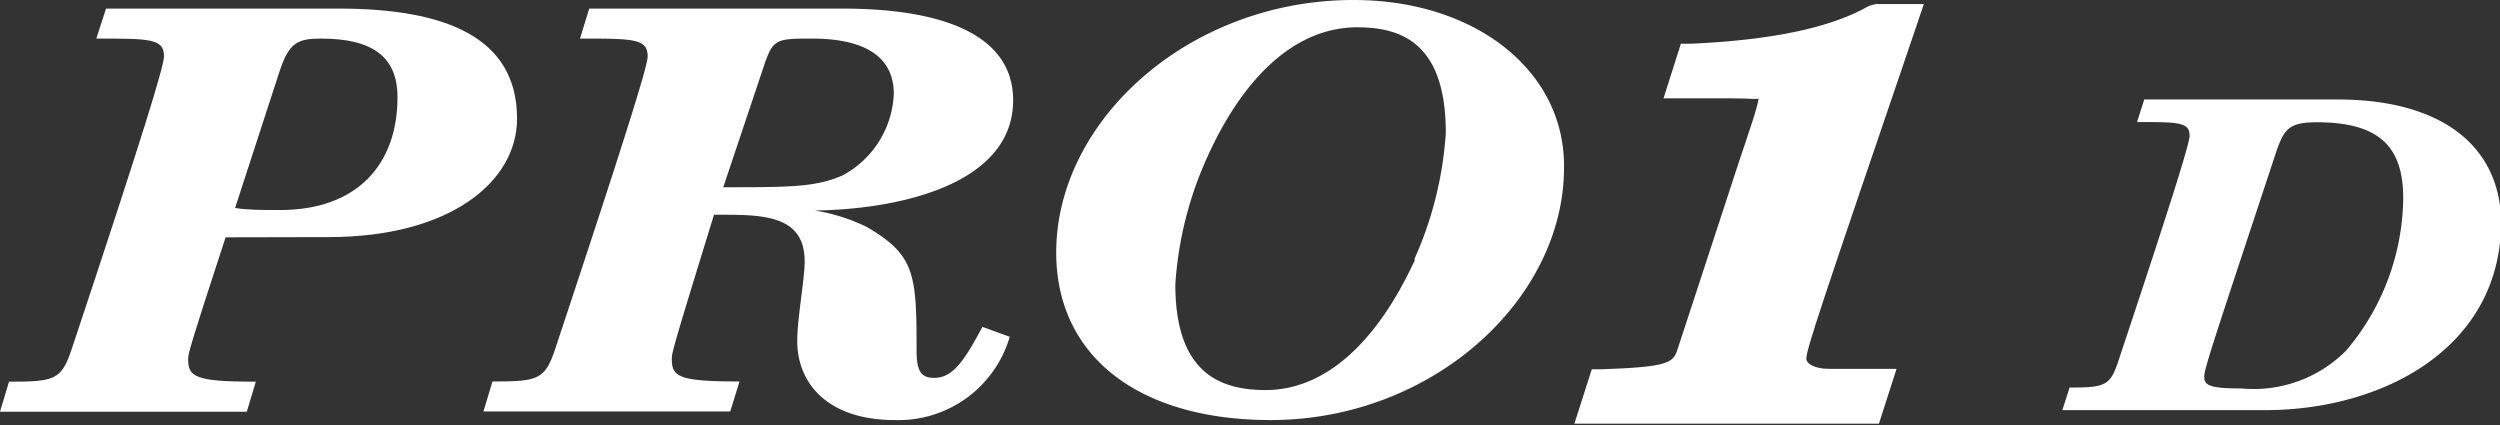 <svg xmlns="http://www.w3.org/2000/svg" width="110.82" height="18.86" viewBox="0 0 110.82 18.86">
  <rect x="0" y="0" width="110.82" height="18.86" fill="#333333" stroke="none"/>
  <defs>
    <style>
      .cls-1 {
        fill: #fff;
      }
    </style>
  </defs>
  <g id="レイヤー_2" data-name="レイヤー 2">
    <g id="pr-banners">
      <g>
        <path class="cls-1" d="M14.56,10.51c5.4,0,8.36-2.46,8.36-5.25C22.92,1.61,19.68.38,15,.38H4.7L4.27,1.71c2.39,0,3,0,3,.79,0,.4-.83,3.18-4.1,13C2.72,16.85,2.4,16.92.4,16.92L0,18.25H10.94l.4-1.33c-2.69,0-3-.21-3-1,0-.24.06-.51,1.66-5.4ZM12.39,3.17c.42-1.28.8-1.46,1.84-1.46,2.26,0,3.39.79,3.39,2.6,0,3-1.81,5-5.2,5-.83,0-1.43,0-2-.09Z"/>
        <path class="cls-1" d="M44.91,4.44c0-2.55-2.44-4.06-7.6-4.06H26.12l-.41,1.33c2.37,0,3,0,3,.79,0,.4-.85,3.18-4.11,13-.45,1.34-.78,1.41-2.77,1.41l-.4,1.33H32.37l.41-1.33c-2.71,0-3-.21-3-1,0-.28.06-.52,1.87-6.39h.51c1.87,0,3.51.13,3.51,2.07,0,.75-.33,2.55-.33,3.52,0,1.92,1.39,3.51,4.32,3.51a5.14,5.14,0,0,0,5.1-3.69l-1.21-.44c-.78,1.44-1.28,2.26-2.14,2.26-.6,0-.78-.32-.78-1.22,0-3.37-.06-4.23-2.23-5.48a8.25,8.25,0,0,0-2.29-.72v0C39.74,9.29,44.91,8.22,44.91,4.44ZM32.06,8.3l1.82-5.43c.39-1.14.54-1.16,2.11-1.16,2,0,3.63.59,3.63,2.45a4.3,4.3,0,0,1-2.26,3.61C36.17,8.3,35,8.3,32.06,8.3Z"/>
        <path class="cls-1" d="M60,0C52.7,0,46.82,5.35,46.82,11.19c0,4.6,3.65,7.43,9.51,7.43,7.16,0,13-5.34,13-11.19C69.38,3.14,65.4,0,60,0Zm2.73,11.5c-1.75,3.81-4.07,5.79-6.63,5.79-2,0-4-.74-4-4.68A16.15,16.15,0,0,1,53.5,7c1.72-3.82,4.08-5.79,6.66-5.79,2,0,3.93.73,3.93,4.68A16.18,16.18,0,0,1,62.69,11.5Z"/>
        <path class="cls-1" d="M82.85.26c-1.74,1-4.4,1.52-7.91,1.68l-.43,0-.77,2.42h3.09c.79,0,1.06.06,1.12,0,0,.3-.46,1.59-.89,2.89l-2.7,8.24c-.19.59-.4.78-3.37.88l-.43,0-.77,2.41h13.5l.78-2.43h-3c-.68,0-1-.26-1-.44,0-.43.64-2.31,4.79-14.49L85.28.18H83.15Z"/>
        <path class="cls-1" d="M103.62,4.41H95.05l-.32,1c1.84,0,2.33,0,2.33.61,0,.3-.65,2.46-3.19,10.08-.34,1-.59,1.08-2.13,1.08l-.32,1h9c5.2,0,10.45-2.75,10.45-8.36C110.82,6.52,108.29,4.41,103.62,4.41ZM104,15.54a5.77,5.77,0,0,1-4.63,1.68c-1.45,0-1.66-.15-1.66-.52s.42-1.59,3.2-10c.35-1,.58-1.28,1.8-1.28,2.81,0,3.82,1.13,3.82,3.37A10.61,10.61,0,0,1,104,15.54Z"/>
      </g>
    </g>
  </g>
</svg>
